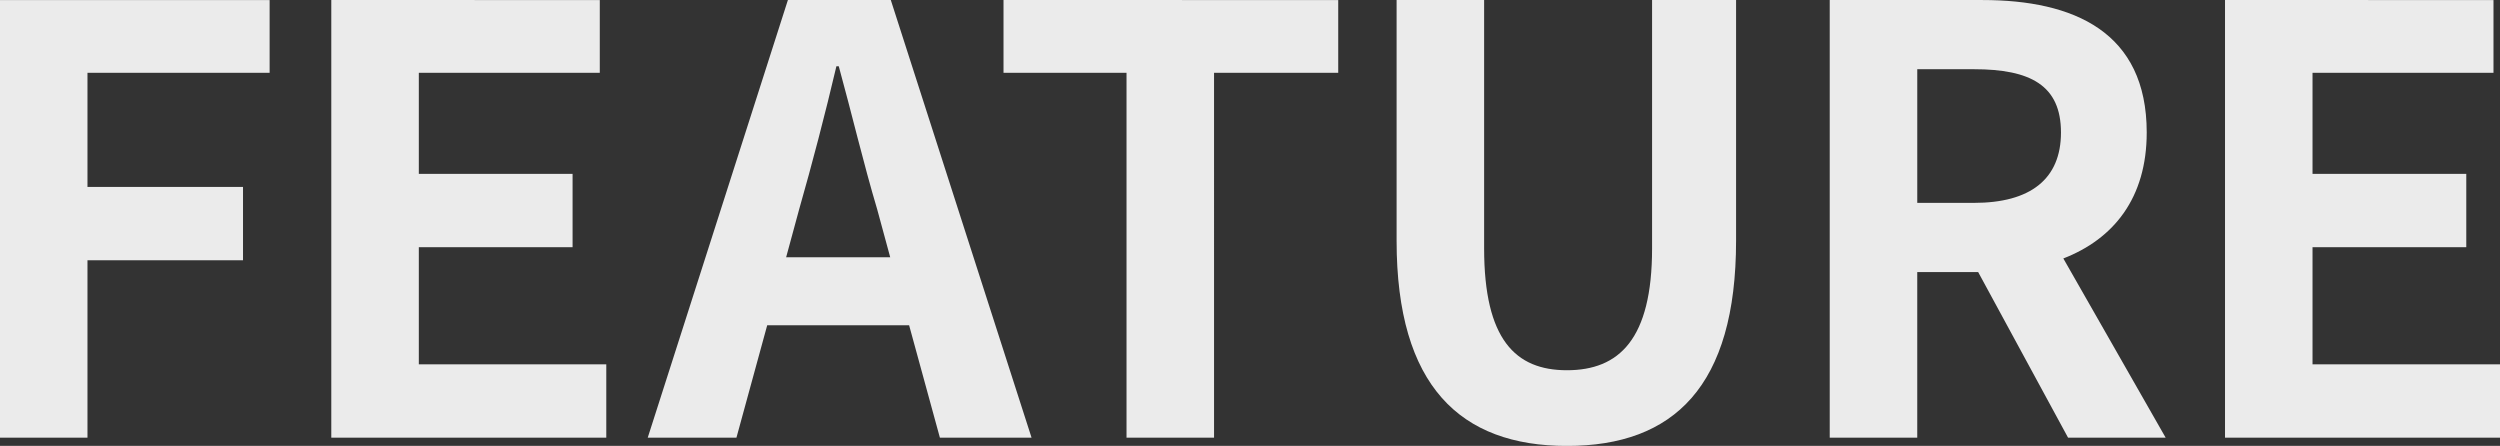 <svg xmlns="http://www.w3.org/2000/svg" width="760.938" height="135.72" viewBox="0 0 760.938 135.72">
  <rect x="0" y="0" width="760.938" height="135.72" fill="#333333" stroke="none"/>
  <defs>
    <style>
      .cls-1 {
        fill: #ebebeb;
        fill-rule: evenodd;
      }
    </style>
  </defs>
  <path id="areaFeature_ttl.svg" class="cls-1" d="M0.547,5517.68H27.188v-54H74.529v-22.32H27.188v-34.74H82.629v-22.14H0.547v133.2Zm100.855,0h83.7v-22.32H128.042v-35.64h46.8V5437.4h-46.8v-30.78h55.081v-22.14H101.4v133.2Zm138.438-54.9,3.96-14.58c3.96-13.86,7.92-28.98,11.34-43.56h0.72c3.96,14.4,7.561,29.7,11.7,43.56l3.96,14.58H239.84Zm46.8,54.9h27.9L271.7,5384.48H240.38l-42.661,133.2h27l9.36-34.2h43.2Zm56.807,0h26.641V5406.62h37.8v-22.14H306.007v22.14h37.441v111.06ZM477.5,5520.2c32.58,0,51.481-18.18,51.481-62.46v-73.26H503.415v75.6c0,27.72-10.08,37.08-25.92,37.08-15.661,0-25.2-9.36-25.2-37.08v-75.6H425.653v73.26C425.653,5502.02,445.094,5520.2,477.5,5520.2Zm106.631-114.66h17.28c17.1,0,26.461,4.86,26.461,19.26,0,14.22-9.36,21.42-26.461,21.42h-17.28v-40.68Zm75.6,112.14-31.141-54.54c15.3-5.94,25.381-18.36,25.381-38.34,0-30.6-22.141-40.32-50.042-40.32H557.485v133.2h26.641v-50.4h18.54l27.361,50.4h29.7Zm18.07,0h83.7v-22.32H704.438v-35.64h46.8V5437.4h-46.8v-30.78h55.081v-22.14H677.8v133.2Z" transform="translate(-0.563 -5384.47)"/>
</svg>
